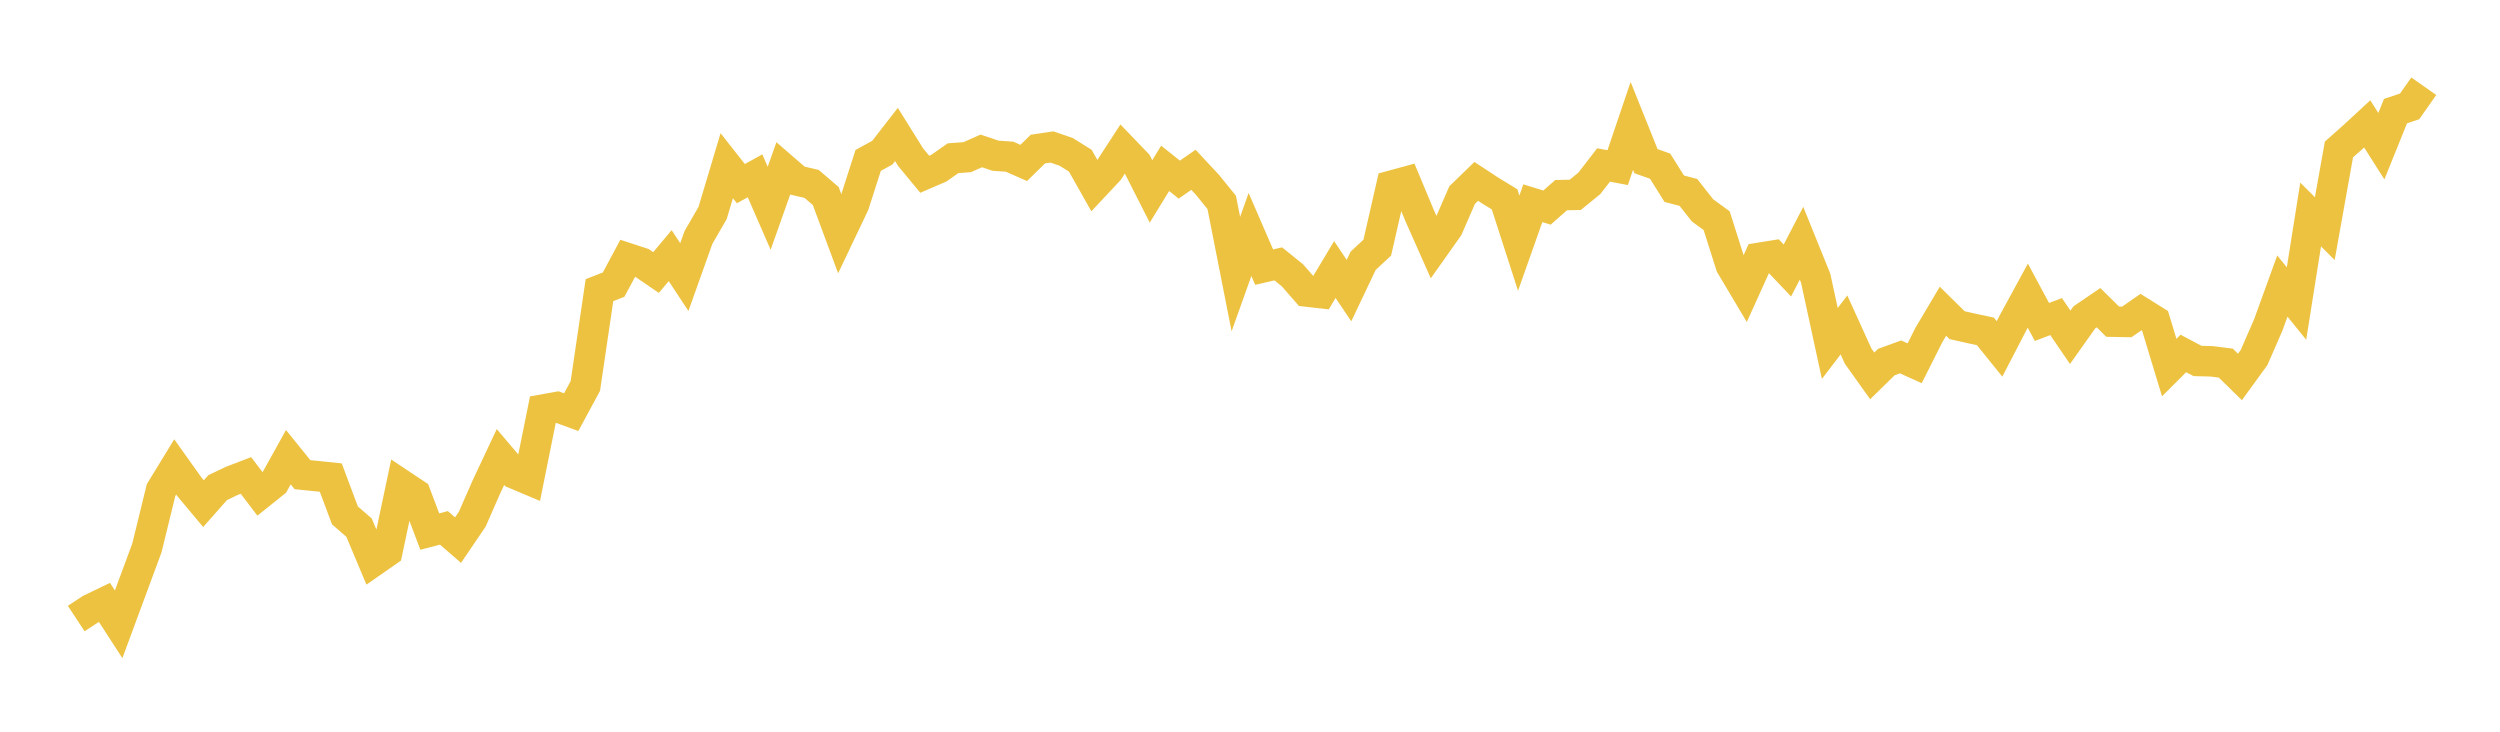 <svg width="164" height="48" xmlns="http://www.w3.org/2000/svg" xmlns:xlink="http://www.w3.org/1999/xlink"><path fill="none" stroke="rgb(237,194,64)" stroke-width="2" d="M5,40.577L5.928,39.967L6.855,39.52L7.783,40.955L8.711,38.446L9.639,35.937L10.566,32.148L11.494,30.63L12.422,31.932L13.349,33.039L14.277,31.989L15.205,31.546L16.133,31.19L17.06,32.407L17.988,31.663L18.916,29.991L19.843,31.138L20.771,31.232L21.699,31.329L22.627,33.808L23.554,34.614L24.482,36.825L25.41,36.179L26.337,31.793L27.265,32.411L28.193,34.87L29.12,34.628L30.048,35.432L30.976,34.066L31.904,31.952L32.831,29.98L33.759,31.073L34.687,31.465L35.614,26.867L36.542,26.7L37.47,27.04L38.398,25.322L39.325,19.034L40.253,18.672L41.181,16.94L42.108,17.243L43.036,17.878L43.964,16.77L44.892,18.177L45.819,15.575L46.747,13.972L47.675,10.869L48.602,12.047L49.53,11.533L50.458,13.662L51.386,11.044L52.313,11.847L53.241,12.064L54.169,12.859L55.096,15.359L56.024,13.411L56.952,10.524L57.88,10.014L58.807,8.821L59.735,10.308L60.663,11.431L61.59,11.031L62.518,10.379L63.446,10.311L64.373,9.9L65.301,10.215L66.229,10.28L67.157,10.688L68.084,9.779L69.012,9.642L69.94,9.963L70.867,10.539L71.795,12.184L72.723,11.194L73.651,9.766L74.578,10.73L75.506,12.558L76.434,11.044L77.361,11.783L78.289,11.138L79.217,12.133L80.145,13.278L81.072,17.981L82,15.382L82.928,17.524L83.855,17.31L84.783,18.059L85.711,19.123L86.639,19.229L87.566,17.683L88.494,19.063L89.422,17.109L90.349,16.245L91.277,12.183L92.205,11.93L93.133,14.155L94.06,16.243L94.988,14.931L95.916,12.797L96.843,11.899L97.771,12.508L98.699,13.075L99.627,15.952L100.554,13.332L101.482,13.618L102.41,12.8L103.337,12.782L104.265,12.024L105.193,10.822L106.12,10.996L107.048,8.258L107.976,10.572L108.904,10.901L109.831,12.38L110.759,12.623L111.687,13.801L112.614,14.477L113.542,17.406L114.47,18.966L115.398,16.917L116.325,16.767L117.253,17.743L118.181,15.957L119.108,18.249L120.036,22.531L120.964,21.316L121.892,23.358L122.819,24.658L123.747,23.749L124.675,23.412L125.602,23.831L126.53,21.984L127.458,20.419L128.386,21.331L129.313,21.54L130.241,21.739L131.169,22.888L132.096,21.099L133.024,19.394L133.952,21.121L134.88,20.768L135.807,22.127L136.735,20.817L137.663,20.185L138.59,21.102L139.518,21.118L140.446,20.473L141.373,21.053L142.301,24.112L143.229,23.186L144.157,23.679L145.084,23.703L146.012,23.821L146.94,24.728L147.867,23.453L148.795,21.326L149.723,18.764L150.651,19.912L151.578,14.072L152.506,14.998L153.434,9.806L154.361,8.985L155.289,8.127L156.217,9.589L157.145,7.289L158.072,6.978L159,5.658"></path></svg>